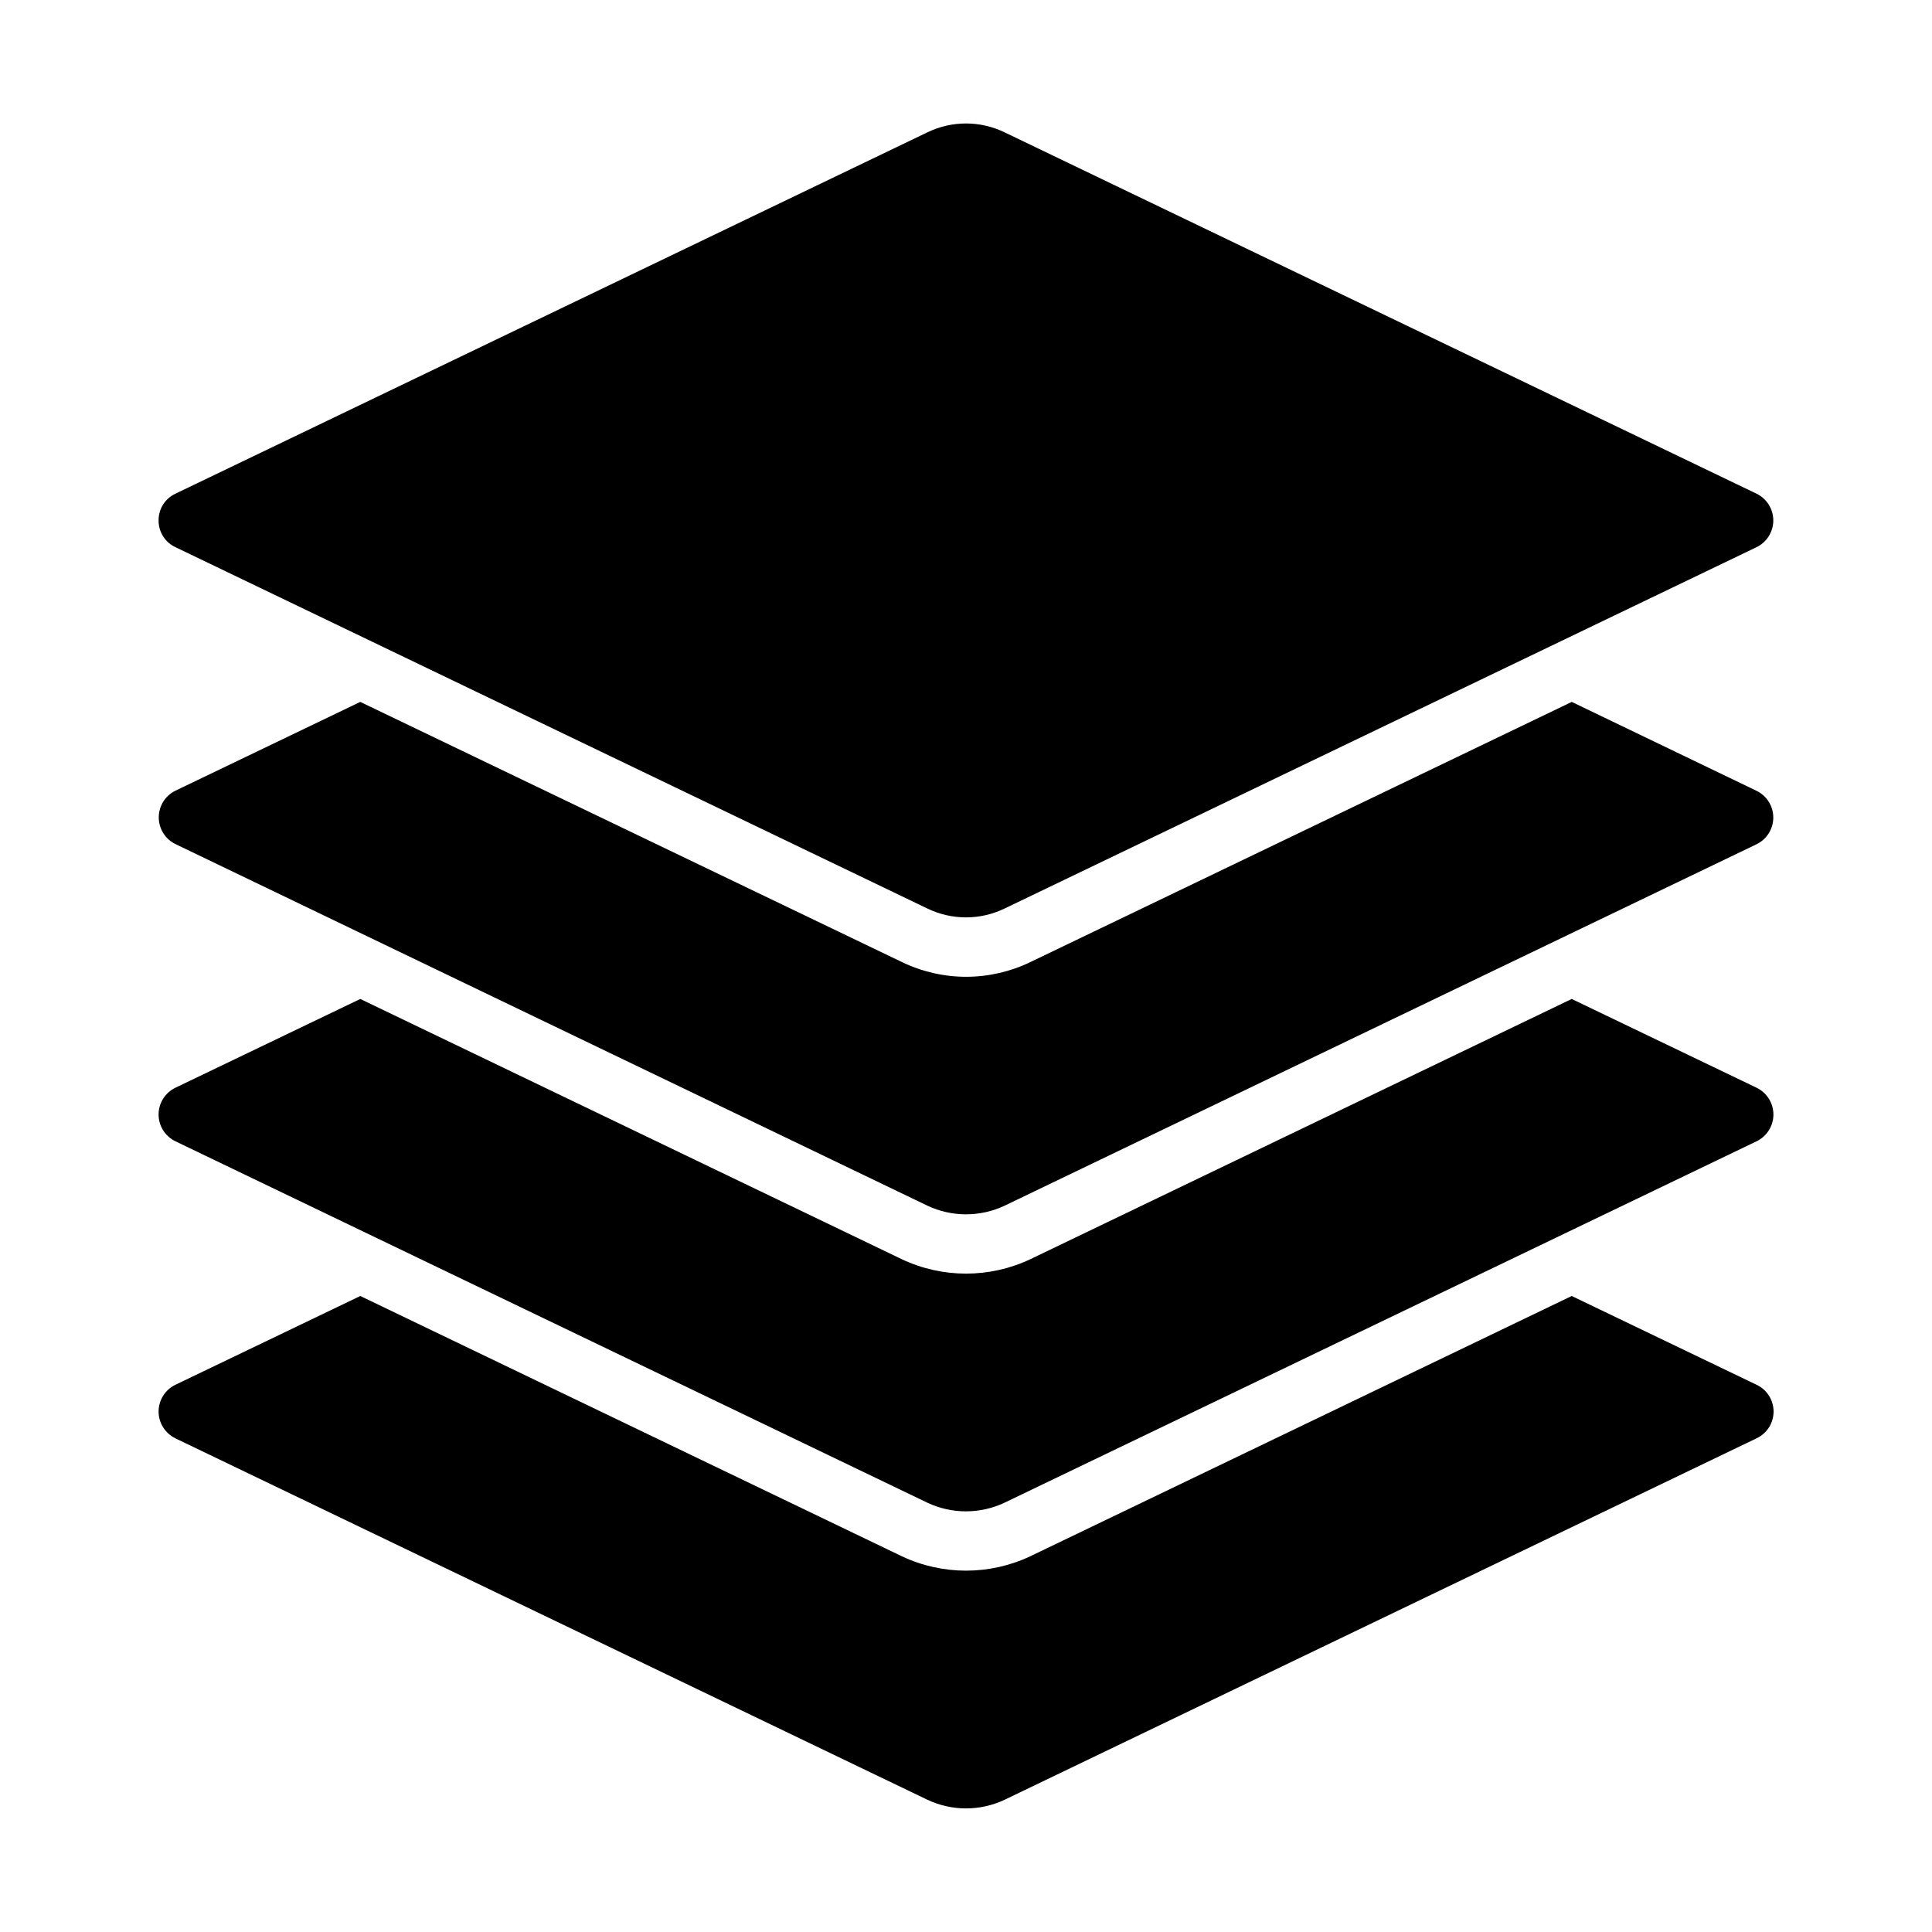 <?xml version="1.0" encoding="UTF-8"?>
<!-- Uploaded to: SVG Repo, www.svgrepo.com, Generator: SVG Repo Mixer Tools -->
<svg fill="#000000" width="800px" height="800px" version="1.1" viewBox="144 144 512 512" xmlns="http://www.w3.org/2000/svg">
 <g>
  <path d="m400 402.86c-5.906-0.012-11.73-1.359-17.043-3.934l-143.48-68.914-49.004 23.539c-2.695 1.324-4.398 4.062-4.398 7.062 0 3.004 1.703 5.742 4.398 7.066l199.3 95.836c6.481 3.055 13.988 3.055 20.465 0l199.3-95.797c2.695-1.324 4.402-4.062 4.402-7.066 0-3-1.707-5.738-4.402-7.062l-49.004-23.578-143.47 68.945c-5.32 2.566-11.148 3.898-17.051 3.902z"/>
  <path d="m186.03 281.92c-0.035 3.035 1.711 5.809 4.465 7.086l199.27 95.762c6.465 3.129 14.004 3.129 20.465 0l199.27-95.762c2.715-1.316 4.441-4.066 4.441-7.086 0-3.016-1.727-5.769-4.441-7.086l-199.27-95.762c-6.461-3.133-14.004-3.133-20.465 0l-199.27 95.762c-2.754 1.277-4.5 4.051-4.465 7.086z"/>
  <path d="m190.45 525.16 199.32 95.793c6.481 3.059 13.988 3.059 20.465 0l199.29-95.793c2.742-1.293 4.492-4.055 4.492-7.086s-1.75-5.793-4.492-7.086l-49.004-23.535-143.48 68.973c-10.781 5.086-23.27 5.086-34.047 0l-143.51-68.973-49.012 23.535c-2.715 1.316-4.441 4.07-4.441 7.086 0 3.019 1.727 5.769 4.441 7.086z"/>
  <path d="m410.23 542.22 199.3-95.777c2.715-1.316 4.441-4.07 4.441-7.086 0-3.019-1.727-5.769-4.441-7.086l-49.012-23.535-143.48 68.973c-10.781 5.086-23.27 5.086-34.047 0l-143.51-68.973-49.012 23.535c-2.715 1.316-4.441 4.066-4.441 7.086 0 3.016 1.727 5.769 4.441 7.086l199.3 95.793c6.481 3.055 13.988 3.047 20.465-0.016z"/>
 </g>
</svg>